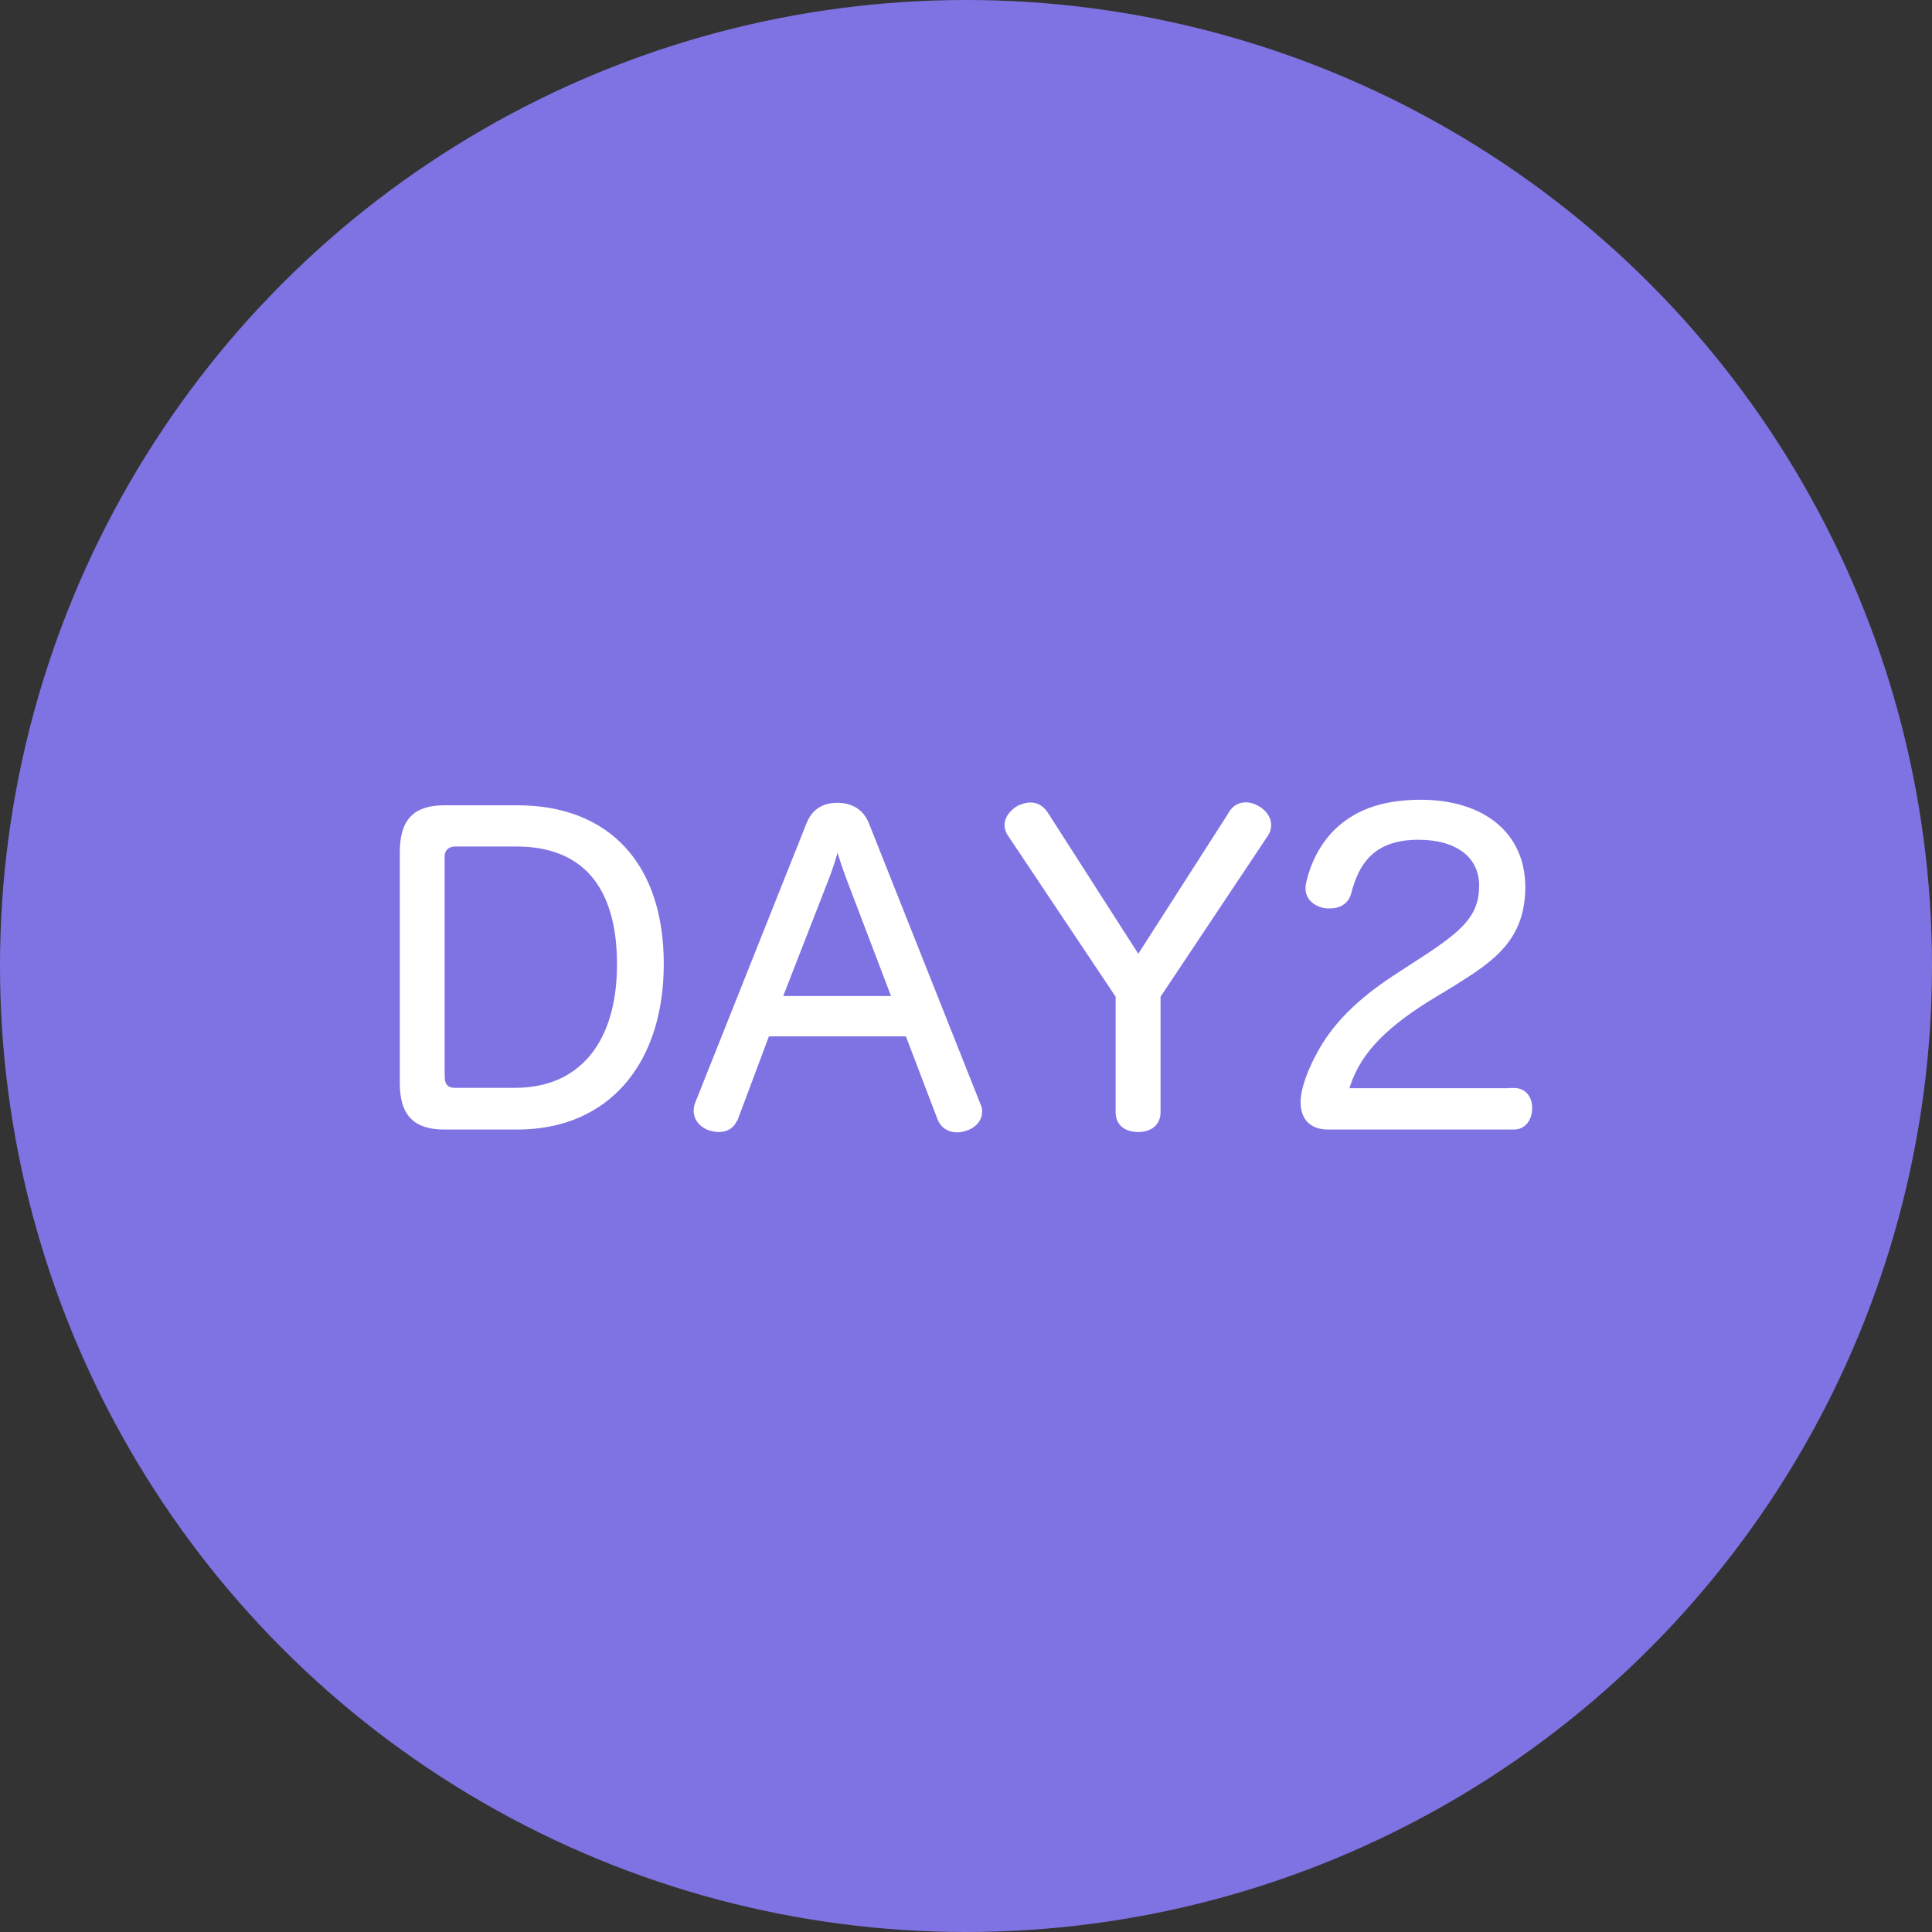 <svg xmlns="http://www.w3.org/2000/svg" id="_&#x30EC;&#x30A4;&#x30E4;&#x30FC;_1" viewBox="0 0 157 157"><rect x="0" y="0" width="157" height="157" fill="#333333" stroke="none"/><defs><style>.cls-1{fill:#fff;stroke:#fff;stroke-miterlimit:10;stroke-width:.5px;}.cls-2{fill:#7f73e3;stroke-width:0px;}</style></defs><circle class="cls-2" cx="78.5" cy="78.5" r="78.5"></circle><path class="cls-1" d="m32.74,69.27c0-2.55,1.03-3.58,3.39-3.58h5.91c7.33,0,11.65,4.65,11.65,12.64s-4.38,13.21-11.65,13.21h-5.91c-2.36,0-3.39-1.03-3.39-3.55v-18.72Zm3.15,18.25c0,.76.4,1.13,1.06,1.13h4.91c5.38,0,8.53-3.82,8.53-10.29s-2.95-9.82-8.43-9.82h-4.98c-.63,0-1.1.4-1.1,1.09v17.89Z"></path><path class="cls-1" d="m59.73,90.81c-.23.66-.73.93-1.29.93-.23,0-.43-.03-.66-.1-.66-.17-1.16-.73-1.16-1.36,0-.2.03-.36.1-.56l9.03-22.67c.43-1.13,1.26-1.56,2.29-1.56s1.93.43,2.36,1.56l9.03,22.73c.1.2.13.37.13.56,0,.66-.53,1.16-1.19,1.33-.2.07-.4.1-.6.1-.6,0-1.13-.3-1.36-.93l-2.62-6.87h-11.48l-2.56,6.84Zm13.04-9.62l-3.68-9.66c-.36-.96-.73-2.02-1.03-3.15-.3,1.13-.63,2.19-1.03,3.19l-3.75,9.62h9.49Z"></path><path class="cls-1" d="m100.06,66.15c.3-.5.73-.7,1.19-.7.3,0,.6.1.9.27.5.27.9.76.9,1.33,0,.23-.07.5-.23.73l-8.76,13.14v9.46c0,.9-.66,1.36-1.56,1.36-.96,0-1.59-.46-1.59-1.36v-9.46l-8.83-13.21c-.13-.23-.2-.43-.2-.66,0-.56.43-1.06.96-1.36.3-.13.6-.23.9-.23.43,0,.86.2,1.19.7l7.57,11.81,7.57-11.81Z"></path><path class="cls-1" d="m123.03,88.66c.8,0,1.23.6,1.23,1.39s-.43,1.49-1.23,1.49h-15.1c-1.26,0-1.99-.66-1.99-1.99,0-1.16.73-2.82,1.26-3.78,1.19-2.29,3.19-4.35,6.31-6.37l2.29-1.49c3.25-2.12,4.65-3.42,4.65-5.94s-2.06-3.98-5.18-3.98c-3.88,0-5.11,2.22-5.71,4.55-.2.73-.8,1.03-1.46,1.03-.17,0-.33,0-.5-.03-.73-.17-1.26-.63-1.26-1.36,0-.17.03-.33.07-.5.33-1.43,1.06-2.92,2.19-4.05,1.49-1.46,3.58-2.39,6.84-2.39,5.04,0,8.26,2.62,8.26,6.84s-2.56,5.87-5.58,7.77l-2.19,1.33c-3.68,2.32-5.81,4.51-6.6,7.5h13.71Z"></path></svg>